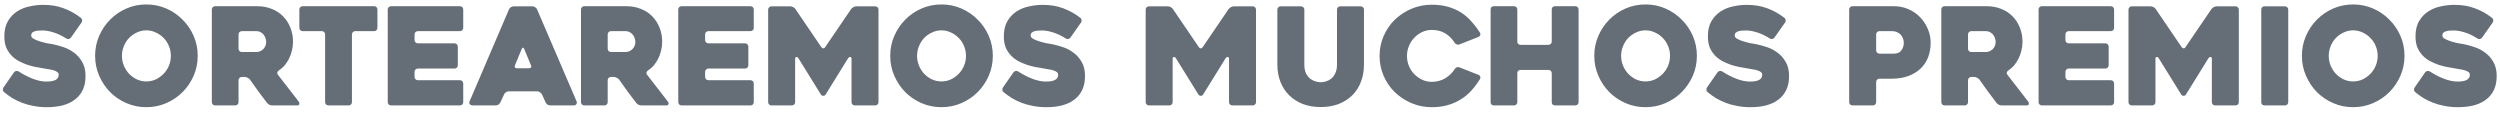 <svg width="332" height="15" viewBox="0 0 332 15" fill="none" xmlns="http://www.w3.org/2000/svg">
<path d="M2.466 9.482C3.114 9.902 3.756 10.232 4.392 10.472C5.028 10.712 5.622 10.832 6.174 10.832C6.702 10.832 7.104 10.76 7.38 10.616C7.656 10.46 7.794 10.232 7.794 9.932C7.794 9.776 7.734 9.656 7.614 9.572C7.494 9.476 7.332 9.398 7.128 9.338C6.936 9.278 6.708 9.23 6.444 9.194C6.18 9.158 5.91 9.11 5.634 9.05C5.37 9.002 5.058 8.948 4.698 8.888C4.35 8.816 3.99 8.72 3.618 8.6C3.246 8.468 2.874 8.306 2.502 8.114C2.142 7.922 1.818 7.676 1.53 7.376C1.242 7.076 1.008 6.722 0.828 6.314C0.66 5.894 0.576 5.402 0.576 4.838C0.576 4.01 0.738 3.326 1.062 2.786C1.386 2.246 1.794 1.82 2.286 1.508C2.79 1.184 3.348 0.962 3.96 0.842C4.572 0.71 5.166 0.644 5.742 0.644C6.75 0.644 7.65 0.794 8.442 1.094C9.246 1.382 10.014 1.808 10.746 2.372C10.842 2.456 10.896 2.558 10.908 2.678C10.92 2.798 10.89 2.906 10.818 3.002L9.414 5C9.342 5.096 9.246 5.156 9.126 5.18C9.006 5.204 8.898 5.18 8.802 5.108C8.19 4.724 7.62 4.454 7.092 4.298C6.564 4.13 6.078 4.046 5.634 4.046C5.502 4.046 5.346 4.052 5.166 4.064C4.998 4.064 4.836 4.088 4.68 4.136C4.524 4.172 4.392 4.238 4.284 4.334C4.188 4.43 4.14 4.562 4.14 4.73C4.14 4.898 4.266 5.048 4.518 5.18C4.77 5.312 5.058 5.426 5.382 5.522C5.706 5.618 6.018 5.696 6.318 5.756C6.618 5.804 6.81 5.834 6.894 5.846C7.326 5.93 7.8 6.056 8.316 6.224C8.832 6.38 9.312 6.62 9.756 6.944C10.212 7.256 10.59 7.67 10.89 8.186C11.202 8.69 11.358 9.326 11.358 10.094C11.358 10.814 11.232 11.438 10.98 11.966C10.728 12.482 10.374 12.908 9.918 13.244C9.474 13.58 8.934 13.832 8.298 14C7.674 14.156 6.978 14.234 6.21 14.234C5.586 14.234 5.004 14.18 4.464 14.072C3.924 13.976 3.42 13.838 2.952 13.658C2.484 13.478 2.046 13.268 1.638 13.028C1.242 12.776 0.876 12.512 0.54 12.236C0.444 12.164 0.39 12.068 0.378 11.948C0.366 11.816 0.396 11.702 0.468 11.606L1.854 9.608C1.926 9.512 2.022 9.452 2.142 9.428C2.262 9.404 2.37 9.422 2.466 9.482ZM12.63 7.412C12.63 6.476 12.81 5.594 13.17 4.766C13.53 3.938 14.016 3.218 14.628 2.606C15.24 1.982 15.96 1.49 16.788 1.13C17.616 0.77 18.498 0.59 19.434 0.59C20.37 0.59 21.252 0.77 22.08 1.13C22.908 1.49 23.628 1.982 24.24 2.606C24.864 3.218 25.356 3.938 25.716 4.766C26.076 5.594 26.256 6.476 26.256 7.412C26.256 8.348 26.076 9.23 25.716 10.058C25.356 10.886 24.864 11.612 24.24 12.236C23.628 12.848 22.908 13.334 22.08 13.694C21.252 14.054 20.37 14.234 19.434 14.234C18.498 14.234 17.616 14.054 16.788 13.694C15.96 13.334 15.24 12.848 14.628 12.236C14.016 11.612 13.53 10.886 13.17 10.058C12.81 9.23 12.63 8.348 12.63 7.412ZM16.194 7.412C16.194 7.868 16.278 8.3 16.446 8.708C16.614 9.116 16.842 9.476 17.13 9.788C17.43 10.1 17.778 10.352 18.174 10.544C18.57 10.724 18.99 10.814 19.434 10.814C19.878 10.814 20.298 10.724 20.694 10.544C21.09 10.352 21.438 10.1 21.738 9.788C22.038 9.476 22.272 9.116 22.44 8.708C22.608 8.3 22.692 7.868 22.692 7.412C22.692 6.968 22.608 6.542 22.44 6.134C22.272 5.714 22.038 5.354 21.738 5.054C21.438 4.742 21.09 4.496 20.694 4.316C20.298 4.124 19.878 4.028 19.434 4.028C18.99 4.028 18.57 4.124 18.174 4.316C17.778 4.496 17.43 4.742 17.13 5.054C16.842 5.354 16.614 5.714 16.446 6.134C16.278 6.542 16.194 6.968 16.194 7.412ZM31.245 14H28.563C28.443 14 28.341 13.958 28.257 13.874C28.173 13.79 28.131 13.688 28.131 13.568V1.256C28.131 1.136 28.173 1.034 28.257 0.95C28.341 0.866 28.443 0.824 28.563 0.824H34.161C34.857 0.824 35.499 0.944 36.087 1.184C36.675 1.412 37.173 1.736 37.581 2.156C38.001 2.576 38.325 3.074 38.553 3.65C38.793 4.226 38.913 4.862 38.913 5.558C38.913 5.942 38.865 6.326 38.769 6.71C38.685 7.082 38.559 7.436 38.391 7.772C38.223 8.108 38.025 8.414 37.797 8.69C37.569 8.954 37.311 9.176 37.023 9.356C36.927 9.428 36.861 9.518 36.825 9.626C36.801 9.722 36.825 9.818 36.897 9.914C37.353 10.514 37.833 11.132 38.337 11.768C38.841 12.404 39.291 12.986 39.687 13.514C39.759 13.61 39.777 13.718 39.741 13.838C39.705 13.946 39.627 14 39.507 14H36.159C36.039 14 35.907 13.97 35.763 13.91C35.631 13.838 35.529 13.754 35.457 13.658C35.073 13.154 34.689 12.644 34.305 12.128C33.933 11.612 33.561 11.09 33.189 10.562C33.117 10.466 33.015 10.388 32.883 10.328C32.751 10.256 32.625 10.22 32.505 10.22H32.109C31.989 10.22 31.887 10.262 31.803 10.346C31.719 10.43 31.677 10.532 31.677 10.652V13.568C31.677 13.688 31.635 13.79 31.551 13.874C31.467 13.958 31.365 14 31.245 14ZM32.109 6.908H34.017C34.161 6.908 34.311 6.884 34.467 6.836C34.623 6.776 34.767 6.692 34.899 6.584C35.031 6.464 35.139 6.32 35.223 6.152C35.307 5.984 35.349 5.786 35.349 5.558C35.349 5.438 35.325 5.3 35.277 5.144C35.241 4.976 35.169 4.82 35.061 4.676C34.965 4.52 34.827 4.394 34.647 4.298C34.479 4.19 34.269 4.136 34.017 4.136H32.109C31.989 4.136 31.887 4.178 31.803 4.262C31.719 4.346 31.677 4.448 31.677 4.568V6.476C31.677 6.596 31.719 6.698 31.803 6.782C31.887 6.866 31.989 6.908 32.109 6.908ZM49.69 4.136H47.17C47.05 4.136 46.948 4.178 46.864 4.262C46.78 4.346 46.738 4.448 46.738 4.568V13.568C46.738 13.688 46.696 13.79 46.612 13.874C46.54 13.958 46.438 14 46.306 14H43.606C43.486 14 43.384 13.958 43.3 13.874C43.216 13.79 43.174 13.688 43.174 13.568V4.568C43.174 4.448 43.132 4.346 43.048 4.262C42.976 4.178 42.874 4.136 42.742 4.136H40.186C40.066 4.136 39.964 4.094 39.88 4.01C39.796 3.926 39.754 3.824 39.754 3.704V1.256C39.754 1.136 39.796 1.034 39.88 0.95C39.964 0.866 40.066 0.824 40.186 0.824H49.69C49.822 0.824 49.924 0.866 49.996 0.95C50.08 1.034 50.122 1.136 50.122 1.256V3.704C50.122 3.824 50.08 3.926 49.996 4.01C49.924 4.094 49.822 4.136 49.69 4.136ZM55.055 4.568V5.324C55.055 5.444 55.097 5.546 55.181 5.63C55.265 5.714 55.367 5.756 55.487 5.756H60.365C60.485 5.756 60.587 5.798 60.671 5.882C60.755 5.966 60.797 6.068 60.797 6.188V8.672C60.797 8.792 60.755 8.894 60.671 8.978C60.587 9.062 60.485 9.104 60.365 9.104H55.487C55.367 9.104 55.265 9.146 55.181 9.23C55.097 9.314 55.055 9.416 55.055 9.536V10.22C55.055 10.34 55.097 10.442 55.181 10.526C55.265 10.61 55.367 10.652 55.487 10.652H61.085C61.205 10.652 61.307 10.694 61.391 10.778C61.475 10.862 61.517 10.964 61.517 11.084V13.568C61.517 13.688 61.475 13.79 61.391 13.874C61.307 13.958 61.205 14 61.085 14H51.923C51.803 14 51.701 13.958 51.617 13.874C51.533 13.79 51.491 13.688 51.491 13.568V1.256C51.491 1.136 51.533 1.034 51.617 0.95C51.701 0.866 51.803 0.824 51.923 0.824H61.085C61.205 0.824 61.307 0.866 61.391 0.95C61.475 1.034 61.517 1.136 61.517 1.256V3.704C61.517 3.824 61.475 3.926 61.391 4.01C61.307 4.094 61.205 4.136 61.085 4.136H55.487C55.367 4.136 55.265 4.178 55.181 4.262C55.097 4.346 55.055 4.448 55.055 4.568ZM67.596 1.238C67.644 1.13 67.722 1.04 67.83 0.968C67.95 0.884 68.076 0.842 68.208 0.842H70.728C70.848 0.842 70.962 0.884 71.07 0.968C71.19 1.04 71.274 1.13 71.322 1.238L76.578 13.478C76.626 13.586 76.614 13.7 76.542 13.82C76.482 13.94 76.356 14 76.164 14H73.086C72.954 14 72.828 13.964 72.708 13.892C72.6 13.808 72.516 13.712 72.456 13.604L71.97 12.524C71.91 12.416 71.82 12.326 71.7 12.254C71.592 12.17 71.478 12.128 71.358 12.128H67.56C67.428 12.128 67.302 12.17 67.182 12.254C67.074 12.326 66.996 12.416 66.948 12.524L66.444 13.604C66.396 13.712 66.312 13.808 66.192 13.892C66.084 13.964 65.97 14 65.85 14H62.754C62.694 14 62.634 13.988 62.574 13.964C62.502 13.94 62.448 13.904 62.412 13.856C62.364 13.808 62.334 13.748 62.322 13.676C62.31 13.604 62.328 13.52 62.376 13.424L67.596 1.238ZM68.658 9.068H70.26C70.38 9.068 70.464 9.032 70.512 8.96C70.572 8.876 70.572 8.78 70.512 8.672C70.392 8.372 70.248 8.024 70.08 7.628C69.912 7.22 69.756 6.842 69.612 6.494C69.564 6.386 69.51 6.332 69.45 6.332C69.39 6.332 69.336 6.386 69.288 6.494L68.388 8.672C68.34 8.78 68.34 8.876 68.388 8.96C68.436 9.032 68.526 9.068 68.658 9.068ZM80.27 14H77.588C77.468 14 77.366 13.958 77.282 13.874C77.198 13.79 77.156 13.688 77.156 13.568V1.256C77.156 1.136 77.198 1.034 77.282 0.95C77.366 0.866 77.468 0.824 77.588 0.824H83.186C83.882 0.824 84.524 0.944 85.112 1.184C85.7 1.412 86.198 1.736 86.606 2.156C87.026 2.576 87.35 3.074 87.578 3.65C87.818 4.226 87.938 4.862 87.938 5.558C87.938 5.942 87.89 6.326 87.794 6.71C87.71 7.082 87.584 7.436 87.416 7.772C87.248 8.108 87.05 8.414 86.822 8.69C86.594 8.954 86.336 9.176 86.048 9.356C85.952 9.428 85.886 9.518 85.85 9.626C85.826 9.722 85.85 9.818 85.922 9.914C86.378 10.514 86.858 11.132 87.362 11.768C87.866 12.404 88.316 12.986 88.712 13.514C88.784 13.61 88.802 13.718 88.766 13.838C88.73 13.946 88.652 14 88.532 14H85.184C85.064 14 84.932 13.97 84.788 13.91C84.656 13.838 84.554 13.754 84.482 13.658C84.098 13.154 83.714 12.644 83.33 12.128C82.958 11.612 82.586 11.09 82.214 10.562C82.142 10.466 82.04 10.388 81.908 10.328C81.776 10.256 81.65 10.22 81.53 10.22H81.134C81.014 10.22 80.912 10.262 80.828 10.346C80.744 10.43 80.702 10.532 80.702 10.652V13.568C80.702 13.688 80.66 13.79 80.576 13.874C80.492 13.958 80.39 14 80.27 14ZM81.134 6.908H83.042C83.186 6.908 83.336 6.884 83.492 6.836C83.648 6.776 83.792 6.692 83.924 6.584C84.056 6.464 84.164 6.32 84.248 6.152C84.332 5.984 84.374 5.786 84.374 5.558C84.374 5.438 84.35 5.3 84.302 5.144C84.266 4.976 84.194 4.82 84.086 4.676C83.99 4.52 83.852 4.394 83.672 4.298C83.504 4.19 83.294 4.136 83.042 4.136H81.134C81.014 4.136 80.912 4.178 80.828 4.262C80.744 4.346 80.702 4.448 80.702 4.568V6.476C80.702 6.596 80.744 6.698 80.828 6.782C80.912 6.866 81.014 6.908 81.134 6.908ZM93.639 4.568V5.324C93.639 5.444 93.681 5.546 93.765 5.63C93.849 5.714 93.951 5.756 94.071 5.756H98.949C99.069 5.756 99.171 5.798 99.255 5.882C99.339 5.966 99.381 6.068 99.381 6.188V8.672C99.381 8.792 99.339 8.894 99.255 8.978C99.171 9.062 99.069 9.104 98.949 9.104H94.071C93.951 9.104 93.849 9.146 93.765 9.23C93.681 9.314 93.639 9.416 93.639 9.536V10.22C93.639 10.34 93.681 10.442 93.765 10.526C93.849 10.61 93.951 10.652 94.071 10.652H99.669C99.789 10.652 99.891 10.694 99.975 10.778C100.059 10.862 100.101 10.964 100.101 11.084V13.568C100.101 13.688 100.059 13.79 99.975 13.874C99.891 13.958 99.789 14 99.669 14H90.507C90.387 14 90.285 13.958 90.201 13.874C90.117 13.79 90.075 13.688 90.075 13.568V1.256C90.075 1.136 90.117 1.034 90.201 0.95C90.285 0.866 90.387 0.824 90.507 0.824H99.669C99.789 0.824 99.891 0.866 99.975 0.95C100.059 1.034 100.101 1.136 100.101 1.256V3.704C100.101 3.824 100.059 3.926 99.975 4.01C99.891 4.094 99.789 4.136 99.669 4.136H94.071C93.951 4.136 93.849 4.178 93.765 4.262C93.681 4.346 93.639 4.448 93.639 4.568ZM116.664 1.274V13.568C116.664 13.688 116.622 13.79 116.538 13.874C116.454 13.958 116.352 14 116.232 14H113.514C113.394 14 113.292 13.958 113.208 13.874C113.124 13.79 113.082 13.688 113.082 13.568V7.772C113.082 7.652 113.028 7.586 112.92 7.574C112.812 7.562 112.722 7.604 112.65 7.7L109.626 12.578C109.566 12.674 109.47 12.722 109.338 12.722C109.206 12.722 109.104 12.674 109.032 12.578L106.008 7.7C105.948 7.604 105.864 7.562 105.756 7.574C105.648 7.586 105.594 7.652 105.594 7.772V13.568C105.594 13.688 105.552 13.79 105.468 13.874C105.384 13.958 105.282 14 105.162 14H102.444C102.324 14 102.222 13.958 102.138 13.874C102.054 13.79 102.012 13.688 102.012 13.568V1.274C102.012 1.154 102.054 1.052 102.138 0.968C102.222 0.884 102.324 0.842 102.444 0.842H104.964C105.084 0.842 105.21 0.878 105.342 0.95C105.474 1.022 105.57 1.106 105.63 1.202L109.086 6.278C109.158 6.374 109.242 6.422 109.338 6.422C109.434 6.422 109.512 6.374 109.572 6.278L113.028 1.202C113.1 1.106 113.202 1.022 113.334 0.95C113.466 0.878 113.592 0.842 113.712 0.842H116.232C116.352 0.842 116.454 0.884 116.538 0.968C116.622 1.052 116.664 1.154 116.664 1.274ZM118.222 7.412C118.222 6.476 118.402 5.594 118.762 4.766C119.122 3.938 119.608 3.218 120.22 2.606C120.832 1.982 121.552 1.49 122.38 1.13C123.208 0.77 124.09 0.59 125.026 0.59C125.962 0.59 126.844 0.77 127.672 1.13C128.5 1.49 129.22 1.982 129.832 2.606C130.456 3.218 130.948 3.938 131.308 4.766C131.668 5.594 131.848 6.476 131.848 7.412C131.848 8.348 131.668 9.23 131.308 10.058C130.948 10.886 130.456 11.612 129.832 12.236C129.22 12.848 128.5 13.334 127.672 13.694C126.844 14.054 125.962 14.234 125.026 14.234C124.09 14.234 123.208 14.054 122.38 13.694C121.552 13.334 120.832 12.848 120.22 12.236C119.608 11.612 119.122 10.886 118.762 10.058C118.402 9.23 118.222 8.348 118.222 7.412ZM121.786 7.412C121.786 7.868 121.87 8.3 122.038 8.708C122.206 9.116 122.434 9.476 122.722 9.788C123.022 10.1 123.37 10.352 123.766 10.544C124.162 10.724 124.582 10.814 125.026 10.814C125.47 10.814 125.89 10.724 126.286 10.544C126.682 10.352 127.03 10.1 127.33 9.788C127.63 9.476 127.864 9.116 128.032 8.708C128.2 8.3 128.284 7.868 128.284 7.412C128.284 6.968 128.2 6.542 128.032 6.134C127.864 5.714 127.63 5.354 127.33 5.054C127.03 4.742 126.682 4.496 126.286 4.316C125.89 4.124 125.47 4.028 125.026 4.028C124.582 4.028 124.162 4.124 123.766 4.316C123.37 4.496 123.022 4.742 122.722 5.054C122.434 5.354 122.206 5.714 122.038 6.134C121.87 6.542 121.786 6.968 121.786 7.412ZM135.198 9.482C135.846 9.902 136.488 10.232 137.124 10.472C137.76 10.712 138.354 10.832 138.906 10.832C139.434 10.832 139.836 10.76 140.112 10.616C140.388 10.46 140.526 10.232 140.526 9.932C140.526 9.776 140.466 9.656 140.346 9.572C140.226 9.476 140.064 9.398 139.86 9.338C139.668 9.278 139.44 9.23 139.176 9.194C138.912 9.158 138.642 9.11 138.366 9.05C138.102 9.002 137.79 8.948 137.43 8.888C137.082 8.816 136.722 8.72 136.35 8.6C135.978 8.468 135.606 8.306 135.234 8.114C134.874 7.922 134.55 7.676 134.262 7.376C133.974 7.076 133.74 6.722 133.56 6.314C133.392 5.894 133.308 5.402 133.308 4.838C133.308 4.01 133.47 3.326 133.794 2.786C134.118 2.246 134.526 1.82 135.018 1.508C135.522 1.184 136.08 0.962 136.692 0.842C137.304 0.71 137.898 0.644 138.474 0.644C139.482 0.644 140.382 0.794 141.174 1.094C141.978 1.382 142.746 1.808 143.478 2.372C143.574 2.456 143.628 2.558 143.64 2.678C143.652 2.798 143.622 2.906 143.55 3.002L142.146 5C142.074 5.096 141.978 5.156 141.858 5.18C141.738 5.204 141.63 5.18 141.534 5.108C140.922 4.724 140.352 4.454 139.824 4.298C139.296 4.13 138.81 4.046 138.366 4.046C138.234 4.046 138.078 4.052 137.898 4.064C137.73 4.064 137.568 4.088 137.412 4.136C137.256 4.172 137.124 4.238 137.016 4.334C136.92 4.43 136.872 4.562 136.872 4.73C136.872 4.898 136.998 5.048 137.25 5.18C137.502 5.312 137.79 5.426 138.114 5.522C138.438 5.618 138.75 5.696 139.05 5.756C139.35 5.804 139.542 5.834 139.626 5.846C140.058 5.93 140.532 6.056 141.048 6.224C141.564 6.38 142.044 6.62 142.488 6.944C142.944 7.256 143.322 7.67 143.622 8.186C143.934 8.69 144.09 9.326 144.09 10.094C144.09 10.814 143.964 11.438 143.712 11.966C143.46 12.482 143.106 12.908 142.65 13.244C142.206 13.58 141.666 13.832 141.03 14C140.406 14.156 139.71 14.234 138.942 14.234C138.318 14.234 137.736 14.18 137.196 14.072C136.656 13.976 136.152 13.838 135.684 13.658C135.216 13.478 134.778 13.268 134.37 13.028C133.974 12.776 133.608 12.512 133.272 12.236C133.176 12.164 133.122 12.068 133.11 11.948C133.098 11.816 133.128 11.702 133.2 11.606L134.586 9.608C134.658 9.512 134.754 9.452 134.874 9.428C134.994 9.404 135.102 9.422 135.198 9.482ZM166.797 1.274V13.568C166.797 13.688 166.755 13.79 166.671 13.874C166.587 13.958 166.485 14 166.365 14H163.647C163.527 14 163.425 13.958 163.341 13.874C163.257 13.79 163.215 13.688 163.215 13.568V7.772C163.215 7.652 163.161 7.586 163.053 7.574C162.945 7.562 162.855 7.604 162.783 7.7L159.759 12.578C159.699 12.674 159.603 12.722 159.471 12.722C159.339 12.722 159.237 12.674 159.165 12.578L156.141 7.7C156.081 7.604 155.997 7.562 155.889 7.574C155.781 7.586 155.727 7.652 155.727 7.772V13.568C155.727 13.688 155.685 13.79 155.601 13.874C155.517 13.958 155.415 14 155.295 14H152.577C152.457 14 152.355 13.958 152.271 13.874C152.187 13.79 152.145 13.688 152.145 13.568V1.274C152.145 1.154 152.187 1.052 152.271 0.968C152.355 0.884 152.457 0.842 152.577 0.842H155.097C155.217 0.842 155.343 0.878 155.475 0.95C155.607 1.022 155.703 1.106 155.763 1.202L159.219 6.278C159.291 6.374 159.375 6.422 159.471 6.422C159.567 6.422 159.645 6.374 159.705 6.278L163.161 1.202C163.233 1.106 163.335 1.022 163.467 0.95C163.599 0.878 163.725 0.842 163.845 0.842H166.365C166.485 0.842 166.587 0.884 166.671 0.968C166.755 1.052 166.797 1.154 166.797 1.274ZM169.634 1.274C169.634 1.154 169.676 1.052 169.76 0.968C169.844 0.884 169.946 0.842 170.066 0.842H172.784C172.904 0.842 173.006 0.884 173.09 0.968C173.174 1.052 173.216 1.154 173.216 1.274V8.564C173.216 9.032 173.288 9.422 173.432 9.734C173.588 10.034 173.774 10.274 173.99 10.454C174.218 10.622 174.458 10.742 174.71 10.814C174.962 10.886 175.19 10.922 175.394 10.922C175.598 10.922 175.826 10.886 176.078 10.814C176.33 10.742 176.564 10.622 176.78 10.454C176.996 10.274 177.176 10.034 177.32 9.734C177.476 9.422 177.554 9.032 177.554 8.564V1.274C177.554 1.154 177.596 1.052 177.68 0.968C177.764 0.884 177.866 0.842 177.986 0.842H180.704C180.824 0.842 180.926 0.884 181.01 0.968C181.094 1.052 181.136 1.154 181.136 1.274V8.564C181.136 9.416 180.998 10.19 180.722 10.886C180.458 11.582 180.074 12.176 179.57 12.668C179.066 13.16 178.46 13.544 177.752 13.82C177.044 14.084 176.258 14.216 175.394 14.216C174.53 14.216 173.744 14.084 173.036 13.82C172.328 13.544 171.722 13.16 171.218 12.668C170.714 12.176 170.324 11.582 170.048 10.886C169.772 10.19 169.634 9.416 169.634 8.564V1.274ZM196.546 10.49C196.198 11.054 195.814 11.57 195.394 12.038C194.974 12.494 194.5 12.884 193.972 13.208C193.456 13.532 192.88 13.784 192.244 13.964C191.608 14.144 190.906 14.234 190.138 14.234C189.178 14.234 188.278 14.054 187.438 13.694C186.598 13.334 185.86 12.848 185.224 12.236C184.6 11.624 184.108 10.904 183.748 10.076C183.388 9.248 183.208 8.366 183.208 7.43C183.208 6.494 183.388 5.612 183.748 4.784C184.108 3.956 184.6 3.236 185.224 2.624C185.86 2.012 186.598 1.526 187.438 1.166C188.278 0.806 189.178 0.626 190.138 0.626C190.93 0.626 191.644 0.716 192.28 0.896C192.916 1.076 193.492 1.328 194.008 1.652C194.524 1.976 194.986 2.372 195.394 2.84C195.814 3.296 196.198 3.8 196.546 4.352C196.606 4.448 196.618 4.55 196.582 4.658C196.546 4.766 196.474 4.844 196.366 4.892L193.81 5.9C193.69 5.948 193.57 5.948 193.45 5.9C193.33 5.852 193.24 5.78 193.18 5.684C192.832 5.132 192.412 4.712 191.92 4.424C191.428 4.124 190.834 3.974 190.138 3.974C189.682 3.974 189.25 4.07 188.842 4.262C188.446 4.454 188.098 4.712 187.798 5.036C187.498 5.348 187.264 5.714 187.096 6.134C186.928 6.554 186.844 6.986 186.844 7.43C186.844 7.886 186.928 8.324 187.096 8.744C187.264 9.152 187.498 9.512 187.798 9.824C188.098 10.136 188.446 10.388 188.842 10.58C189.25 10.772 189.682 10.868 190.138 10.868C190.798 10.868 191.392 10.712 191.92 10.4C192.46 10.076 192.886 9.662 193.198 9.158C193.258 9.062 193.342 8.99 193.45 8.942C193.57 8.894 193.69 8.894 193.81 8.942L196.366 9.95C196.474 9.998 196.546 10.076 196.582 10.184C196.618 10.28 196.606 10.382 196.546 10.49ZM209.636 1.256V13.568C209.636 13.688 209.594 13.79 209.51 13.874C209.426 13.958 209.324 14 209.204 14H206.504C206.372 14 206.264 13.958 206.18 13.874C206.108 13.79 206.072 13.688 206.072 13.568V9.716C206.072 9.596 206.03 9.494 205.946 9.41C205.862 9.326 205.76 9.284 205.64 9.284H201.932C201.8 9.284 201.692 9.326 201.608 9.41C201.536 9.494 201.5 9.596 201.5 9.716V13.568C201.5 13.688 201.458 13.79 201.374 13.874C201.29 13.958 201.188 14 201.068 14H198.386C198.254 14 198.146 13.958 198.062 13.874C197.99 13.79 197.954 13.688 197.954 13.568V1.256C197.954 1.136 197.99 1.034 198.062 0.95C198.146 0.866 198.254 0.824 198.386 0.824H201.068C201.188 0.824 201.29 0.866 201.374 0.95C201.458 1.034 201.5 1.136 201.5 1.256V5.522C201.5 5.642 201.536 5.744 201.608 5.828C201.692 5.912 201.8 5.954 201.932 5.954H205.64C205.76 5.954 205.862 5.912 205.946 5.828C206.03 5.744 206.072 5.642 206.072 5.522V1.256C206.072 1.136 206.108 1.034 206.18 0.95C206.264 0.866 206.372 0.824 206.504 0.824H209.204C209.324 0.824 209.426 0.866 209.51 0.95C209.594 1.034 209.636 1.136 209.636 1.256ZM211.72 7.412C211.72 6.476 211.9 5.594 212.26 4.766C212.62 3.938 213.106 3.218 213.718 2.606C214.33 1.982 215.05 1.49 215.878 1.13C216.706 0.77 217.588 0.59 218.524 0.59C219.46 0.59 220.342 0.77 221.17 1.13C221.998 1.49 222.718 1.982 223.33 2.606C223.954 3.218 224.446 3.938 224.806 4.766C225.166 5.594 225.346 6.476 225.346 7.412C225.346 8.348 225.166 9.23 224.806 10.058C224.446 10.886 223.954 11.612 223.33 12.236C222.718 12.848 221.998 13.334 221.17 13.694C220.342 14.054 219.46 14.234 218.524 14.234C217.588 14.234 216.706 14.054 215.878 13.694C215.05 13.334 214.33 12.848 213.718 12.236C213.106 11.612 212.62 10.886 212.26 10.058C211.9 9.23 211.72 8.348 211.72 7.412ZM215.284 7.412C215.284 7.868 215.368 8.3 215.536 8.708C215.704 9.116 215.932 9.476 216.22 9.788C216.52 10.1 216.868 10.352 217.264 10.544C217.66 10.724 218.08 10.814 218.524 10.814C218.968 10.814 219.388 10.724 219.784 10.544C220.18 10.352 220.528 10.1 220.828 9.788C221.128 9.476 221.362 9.116 221.53 8.708C221.698 8.3 221.782 7.868 221.782 7.412C221.782 6.968 221.698 6.542 221.53 6.134C221.362 5.714 221.128 5.354 220.828 5.054C220.528 4.742 220.18 4.496 219.784 4.316C219.388 4.124 218.968 4.028 218.524 4.028C218.08 4.028 217.66 4.124 217.264 4.316C216.868 4.496 216.52 4.742 216.22 5.054C215.932 5.354 215.704 5.714 215.536 6.134C215.368 6.542 215.284 6.968 215.284 7.412ZM228.696 9.482C229.344 9.902 229.986 10.232 230.622 10.472C231.258 10.712 231.852 10.832 232.404 10.832C232.932 10.832 233.334 10.76 233.61 10.616C233.886 10.46 234.024 10.232 234.024 9.932C234.024 9.776 233.964 9.656 233.844 9.572C233.724 9.476 233.562 9.398 233.358 9.338C233.166 9.278 232.938 9.23 232.674 9.194C232.41 9.158 232.14 9.11 231.864 9.05C231.6 9.002 231.288 8.948 230.928 8.888C230.58 8.816 230.22 8.72 229.848 8.6C229.476 8.468 229.104 8.306 228.732 8.114C228.372 7.922 228.048 7.676 227.76 7.376C227.472 7.076 227.238 6.722 227.058 6.314C226.89 5.894 226.806 5.402 226.806 4.838C226.806 4.01 226.968 3.326 227.292 2.786C227.616 2.246 228.024 1.82 228.516 1.508C229.02 1.184 229.578 0.962 230.19 0.842C230.802 0.71 231.396 0.644 231.972 0.644C232.98 0.644 233.88 0.794 234.672 1.094C235.476 1.382 236.244 1.808 236.976 2.372C237.072 2.456 237.126 2.558 237.138 2.678C237.15 2.798 237.12 2.906 237.048 3.002L235.644 5C235.572 5.096 235.476 5.156 235.356 5.18C235.236 5.204 235.128 5.18 235.032 5.108C234.42 4.724 233.85 4.454 233.322 4.298C232.794 4.13 232.308 4.046 231.864 4.046C231.732 4.046 231.576 4.052 231.396 4.064C231.228 4.064 231.066 4.088 230.91 4.136C230.754 4.172 230.622 4.238 230.514 4.334C230.418 4.43 230.37 4.562 230.37 4.73C230.37 4.898 230.496 5.048 230.748 5.18C231 5.312 231.288 5.426 231.612 5.522C231.936 5.618 232.248 5.696 232.548 5.756C232.848 5.804 233.04 5.834 233.124 5.846C233.556 5.93 234.03 6.056 234.546 6.224C235.062 6.38 235.542 6.62 235.986 6.944C236.442 7.256 236.82 7.67 237.12 8.186C237.432 8.69 237.588 9.326 237.588 10.094C237.588 10.814 237.462 11.438 237.21 11.966C236.958 12.482 236.604 12.908 236.148 13.244C235.704 13.58 235.164 13.832 234.528 14C233.904 14.156 233.208 14.234 232.44 14.234C231.816 14.234 231.234 14.18 230.694 14.072C230.154 13.976 229.65 13.838 229.182 13.658C228.714 13.478 228.276 13.268 227.868 13.028C227.472 12.776 227.106 12.512 226.77 12.236C226.674 12.164 226.62 12.068 226.608 11.948C226.596 11.816 226.626 11.702 226.698 11.606L228.084 9.608C228.156 9.512 228.252 9.452 228.372 9.428C228.492 9.404 228.6 9.422 228.696 9.482ZM251.151 10.454H249.585C249.465 10.454 249.363 10.496 249.279 10.58C249.195 10.664 249.153 10.766 249.153 10.886V13.568C249.153 13.688 249.111 13.79 249.027 13.874C248.943 13.958 248.841 14 248.721 14H246.003C245.883 14 245.781 13.958 245.697 13.874C245.613 13.79 245.571 13.688 245.571 13.568V1.256C245.571 1.136 245.613 1.034 245.697 0.95C245.781 0.866 245.883 0.824 246.003 0.824H251.511C252.183 0.824 252.813 0.95 253.401 1.202C254.001 1.454 254.517 1.802 254.949 2.246C255.393 2.69 255.741 3.206 255.993 3.794C256.257 4.382 256.389 5.012 256.389 5.684C256.389 6.356 256.281 6.986 256.065 7.574C255.849 8.15 255.519 8.654 255.075 9.086C254.643 9.506 254.097 9.842 253.437 10.094C252.789 10.334 252.027 10.454 251.151 10.454ZM251.277 4.136H249.585C249.465 4.136 249.363 4.178 249.279 4.262C249.195 4.346 249.153 4.448 249.153 4.568V6.692C249.153 6.812 249.195 6.914 249.279 6.998C249.363 7.082 249.465 7.124 249.585 7.124H251.511C251.967 7.124 252.297 6.98 252.501 6.692C252.717 6.392 252.825 6.056 252.825 5.684C252.825 5.492 252.789 5.306 252.717 5.126C252.657 4.934 252.561 4.766 252.429 4.622C252.297 4.478 252.135 4.364 251.943 4.28C251.751 4.184 251.529 4.136 251.277 4.136ZM260.92 14H258.238C258.118 14 258.016 13.958 257.932 13.874C257.848 13.79 257.806 13.688 257.806 13.568V1.256C257.806 1.136 257.848 1.034 257.932 0.95C258.016 0.866 258.118 0.824 258.238 0.824H263.836C264.532 0.824 265.174 0.944 265.762 1.184C266.35 1.412 266.848 1.736 267.256 2.156C267.676 2.576 268 3.074 268.228 3.65C268.468 4.226 268.588 4.862 268.588 5.558C268.588 5.942 268.54 6.326 268.444 6.71C268.36 7.082 268.234 7.436 268.066 7.772C267.898 8.108 267.7 8.414 267.472 8.69C267.244 8.954 266.986 9.176 266.698 9.356C266.602 9.428 266.536 9.518 266.5 9.626C266.476 9.722 266.5 9.818 266.572 9.914C267.028 10.514 267.508 11.132 268.012 11.768C268.516 12.404 268.966 12.986 269.362 13.514C269.434 13.61 269.452 13.718 269.416 13.838C269.38 13.946 269.302 14 269.182 14H265.834C265.714 14 265.582 13.97 265.438 13.91C265.306 13.838 265.204 13.754 265.132 13.658C264.748 13.154 264.364 12.644 263.98 12.128C263.608 11.612 263.236 11.09 262.864 10.562C262.792 10.466 262.69 10.388 262.558 10.328C262.426 10.256 262.3 10.22 262.18 10.22H261.784C261.664 10.22 261.562 10.262 261.478 10.346C261.394 10.43 261.352 10.532 261.352 10.652V13.568C261.352 13.688 261.31 13.79 261.226 13.874C261.142 13.958 261.04 14 260.92 14ZM261.784 6.908H263.692C263.836 6.908 263.986 6.884 264.142 6.836C264.298 6.776 264.442 6.692 264.574 6.584C264.706 6.464 264.814 6.32 264.898 6.152C264.982 5.984 265.024 5.786 265.024 5.558C265.024 5.438 265 5.3 264.952 5.144C264.916 4.976 264.844 4.82 264.736 4.676C264.64 4.52 264.502 4.394 264.322 4.298C264.154 4.19 263.944 4.136 263.692 4.136H261.784C261.664 4.136 261.562 4.178 261.478 4.262C261.394 4.346 261.352 4.448 261.352 4.568V6.476C261.352 6.596 261.394 6.698 261.478 6.782C261.562 6.866 261.664 6.908 261.784 6.908ZM274.289 4.568V5.324C274.289 5.444 274.331 5.546 274.415 5.63C274.499 5.714 274.601 5.756 274.721 5.756H279.599C279.719 5.756 279.821 5.798 279.905 5.882C279.989 5.966 280.031 6.068 280.031 6.188V8.672C280.031 8.792 279.989 8.894 279.905 8.978C279.821 9.062 279.719 9.104 279.599 9.104H274.721C274.601 9.104 274.499 9.146 274.415 9.23C274.331 9.314 274.289 9.416 274.289 9.536V10.22C274.289 10.34 274.331 10.442 274.415 10.526C274.499 10.61 274.601 10.652 274.721 10.652H280.319C280.439 10.652 280.541 10.694 280.625 10.778C280.709 10.862 280.751 10.964 280.751 11.084V13.568C280.751 13.688 280.709 13.79 280.625 13.874C280.541 13.958 280.439 14 280.319 14H271.157C271.037 14 270.935 13.958 270.851 13.874C270.767 13.79 270.725 13.688 270.725 13.568V1.256C270.725 1.136 270.767 1.034 270.851 0.95C270.935 0.866 271.037 0.824 271.157 0.824H280.319C280.439 0.824 280.541 0.866 280.625 0.95C280.709 1.034 280.751 1.136 280.751 1.256V3.704C280.751 3.824 280.709 3.926 280.625 4.01C280.541 4.094 280.439 4.136 280.319 4.136H274.721C274.601 4.136 274.499 4.178 274.415 4.262C274.331 4.346 274.289 4.448 274.289 4.568ZM297.315 1.274V13.568C297.315 13.688 297.273 13.79 297.189 13.874C297.105 13.958 297.003 14 296.883 14H294.165C294.045 14 293.943 13.958 293.859 13.874C293.775 13.79 293.733 13.688 293.733 13.568V7.772C293.733 7.652 293.679 7.586 293.571 7.574C293.463 7.562 293.373 7.604 293.301 7.7L290.277 12.578C290.217 12.674 290.121 12.722 289.989 12.722C289.857 12.722 289.755 12.674 289.683 12.578L286.659 7.7C286.599 7.604 286.515 7.562 286.407 7.574C286.299 7.586 286.245 7.652 286.245 7.772V13.568C286.245 13.688 286.203 13.79 286.119 13.874C286.035 13.958 285.933 14 285.813 14H283.095C282.975 14 282.873 13.958 282.789 13.874C282.705 13.79 282.663 13.688 282.663 13.568V1.274C282.663 1.154 282.705 1.052 282.789 0.968C282.873 0.884 282.975 0.842 283.095 0.842H285.615C285.735 0.842 285.861 0.878 285.993 0.95C286.125 1.022 286.221 1.106 286.281 1.202L289.737 6.278C289.809 6.374 289.893 6.422 289.989 6.422C290.085 6.422 290.163 6.374 290.223 6.278L293.679 1.202C293.751 1.106 293.853 1.022 293.985 0.95C294.117 0.878 294.243 0.842 294.363 0.842H296.883C297.003 0.842 297.105 0.884 297.189 0.968C297.273 1.052 297.315 1.154 297.315 1.274ZM303.446 14H300.728C300.596 14 300.488 13.958 300.404 13.874C300.332 13.79 300.296 13.688 300.296 13.568V1.274C300.296 1.154 300.332 1.052 300.404 0.968C300.488 0.884 300.596 0.842 300.728 0.842H303.446C303.566 0.842 303.668 0.884 303.752 0.968C303.836 1.052 303.878 1.154 303.878 1.274V13.568C303.878 13.688 303.836 13.79 303.752 13.874C303.668 13.958 303.566 14 303.446 14ZM305.693 7.412C305.693 6.476 305.873 5.594 306.233 4.766C306.593 3.938 307.079 3.218 307.691 2.606C308.303 1.982 309.023 1.49 309.851 1.13C310.679 0.77 311.561 0.59 312.497 0.59C313.433 0.59 314.315 0.77 315.143 1.13C315.971 1.49 316.691 1.982 317.303 2.606C317.927 3.218 318.419 3.938 318.779 4.766C319.139 5.594 319.319 6.476 319.319 7.412C319.319 8.348 319.139 9.23 318.779 10.058C318.419 10.886 317.927 11.612 317.303 12.236C316.691 12.848 315.971 13.334 315.143 13.694C314.315 14.054 313.433 14.234 312.497 14.234C311.561 14.234 310.679 14.054 309.851 13.694C309.023 13.334 308.303 12.848 307.691 12.236C307.079 11.612 306.593 10.886 306.233 10.058C305.873 9.23 305.693 8.348 305.693 7.412ZM309.257 7.412C309.257 7.868 309.341 8.3 309.509 8.708C309.677 9.116 309.905 9.476 310.193 9.788C310.493 10.1 310.841 10.352 311.237 10.544C311.633 10.724 312.053 10.814 312.497 10.814C312.941 10.814 313.361 10.724 313.757 10.544C314.153 10.352 314.501 10.1 314.801 9.788C315.101 9.476 315.335 9.116 315.503 8.708C315.671 8.3 315.755 7.868 315.755 7.412C315.755 6.968 315.671 6.542 315.503 6.134C315.335 5.714 315.101 5.354 314.801 5.054C314.501 4.742 314.153 4.496 313.757 4.316C313.361 4.124 312.941 4.028 312.497 4.028C312.053 4.028 311.633 4.124 311.237 4.316C310.841 4.496 310.493 4.742 310.193 5.054C309.905 5.354 309.677 5.714 309.509 6.134C309.341 6.542 309.257 6.968 309.257 7.412ZM322.669 9.482C323.317 9.902 323.959 10.232 324.595 10.472C325.231 10.712 325.825 10.832 326.377 10.832C326.905 10.832 327.307 10.76 327.583 10.616C327.859 10.46 327.997 10.232 327.997 9.932C327.997 9.776 327.937 9.656 327.817 9.572C327.697 9.476 327.535 9.398 327.331 9.338C327.139 9.278 326.911 9.23 326.647 9.194C326.383 9.158 326.113 9.11 325.837 9.05C325.573 9.002 325.261 8.948 324.901 8.888C324.553 8.816 324.193 8.72 323.821 8.6C323.449 8.468 323.077 8.306 322.705 8.114C322.345 7.922 322.021 7.676 321.733 7.376C321.445 7.076 321.211 6.722 321.031 6.314C320.863 5.894 320.779 5.402 320.779 4.838C320.779 4.01 320.941 3.326 321.265 2.786C321.589 2.246 321.997 1.82 322.489 1.508C322.993 1.184 323.551 0.962 324.163 0.842C324.775 0.71 325.369 0.644 325.945 0.644C326.953 0.644 327.853 0.794 328.645 1.094C329.449 1.382 330.217 1.808 330.949 2.372C331.045 2.456 331.099 2.558 331.111 2.678C331.123 2.798 331.093 2.906 331.021 3.002L329.617 5C329.545 5.096 329.449 5.156 329.329 5.18C329.209 5.204 329.101 5.18 329.005 5.108C328.393 4.724 327.823 4.454 327.295 4.298C326.767 4.13 326.281 4.046 325.837 4.046C325.705 4.046 325.549 4.052 325.369 4.064C325.201 4.064 325.039 4.088 324.883 4.136C324.727 4.172 324.595 4.238 324.487 4.334C324.391 4.43 324.343 4.562 324.343 4.73C324.343 4.898 324.469 5.048 324.721 5.18C324.973 5.312 325.261 5.426 325.585 5.522C325.909 5.618 326.221 5.696 326.521 5.756C326.821 5.804 327.013 5.834 327.097 5.846C327.529 5.93 328.003 6.056 328.519 6.224C329.035 6.38 329.515 6.62 329.959 6.944C330.415 7.256 330.793 7.67 331.093 8.186C331.405 8.69 331.561 9.326 331.561 10.094C331.561 10.814 331.435 11.438 331.183 11.966C330.931 12.482 330.577 12.908 330.121 13.244C329.677 13.58 329.137 13.832 328.501 14C327.877 14.156 327.181 14.234 326.413 14.234C325.789 14.234 325.207 14.18 324.667 14.072C324.127 13.976 323.623 13.838 323.155 13.658C322.687 13.478 322.249 13.268 321.841 13.028C321.445 12.776 321.079 12.512 320.743 12.236C320.647 12.164 320.593 12.068 320.581 11.948C320.569 11.816 320.599 11.702 320.671 11.606L322.057 9.608C322.129 9.512 322.225 9.452 322.345 9.428C322.465 9.404 322.573 9.422 322.669 9.482Z" fill="#656E77"/>
</svg>

